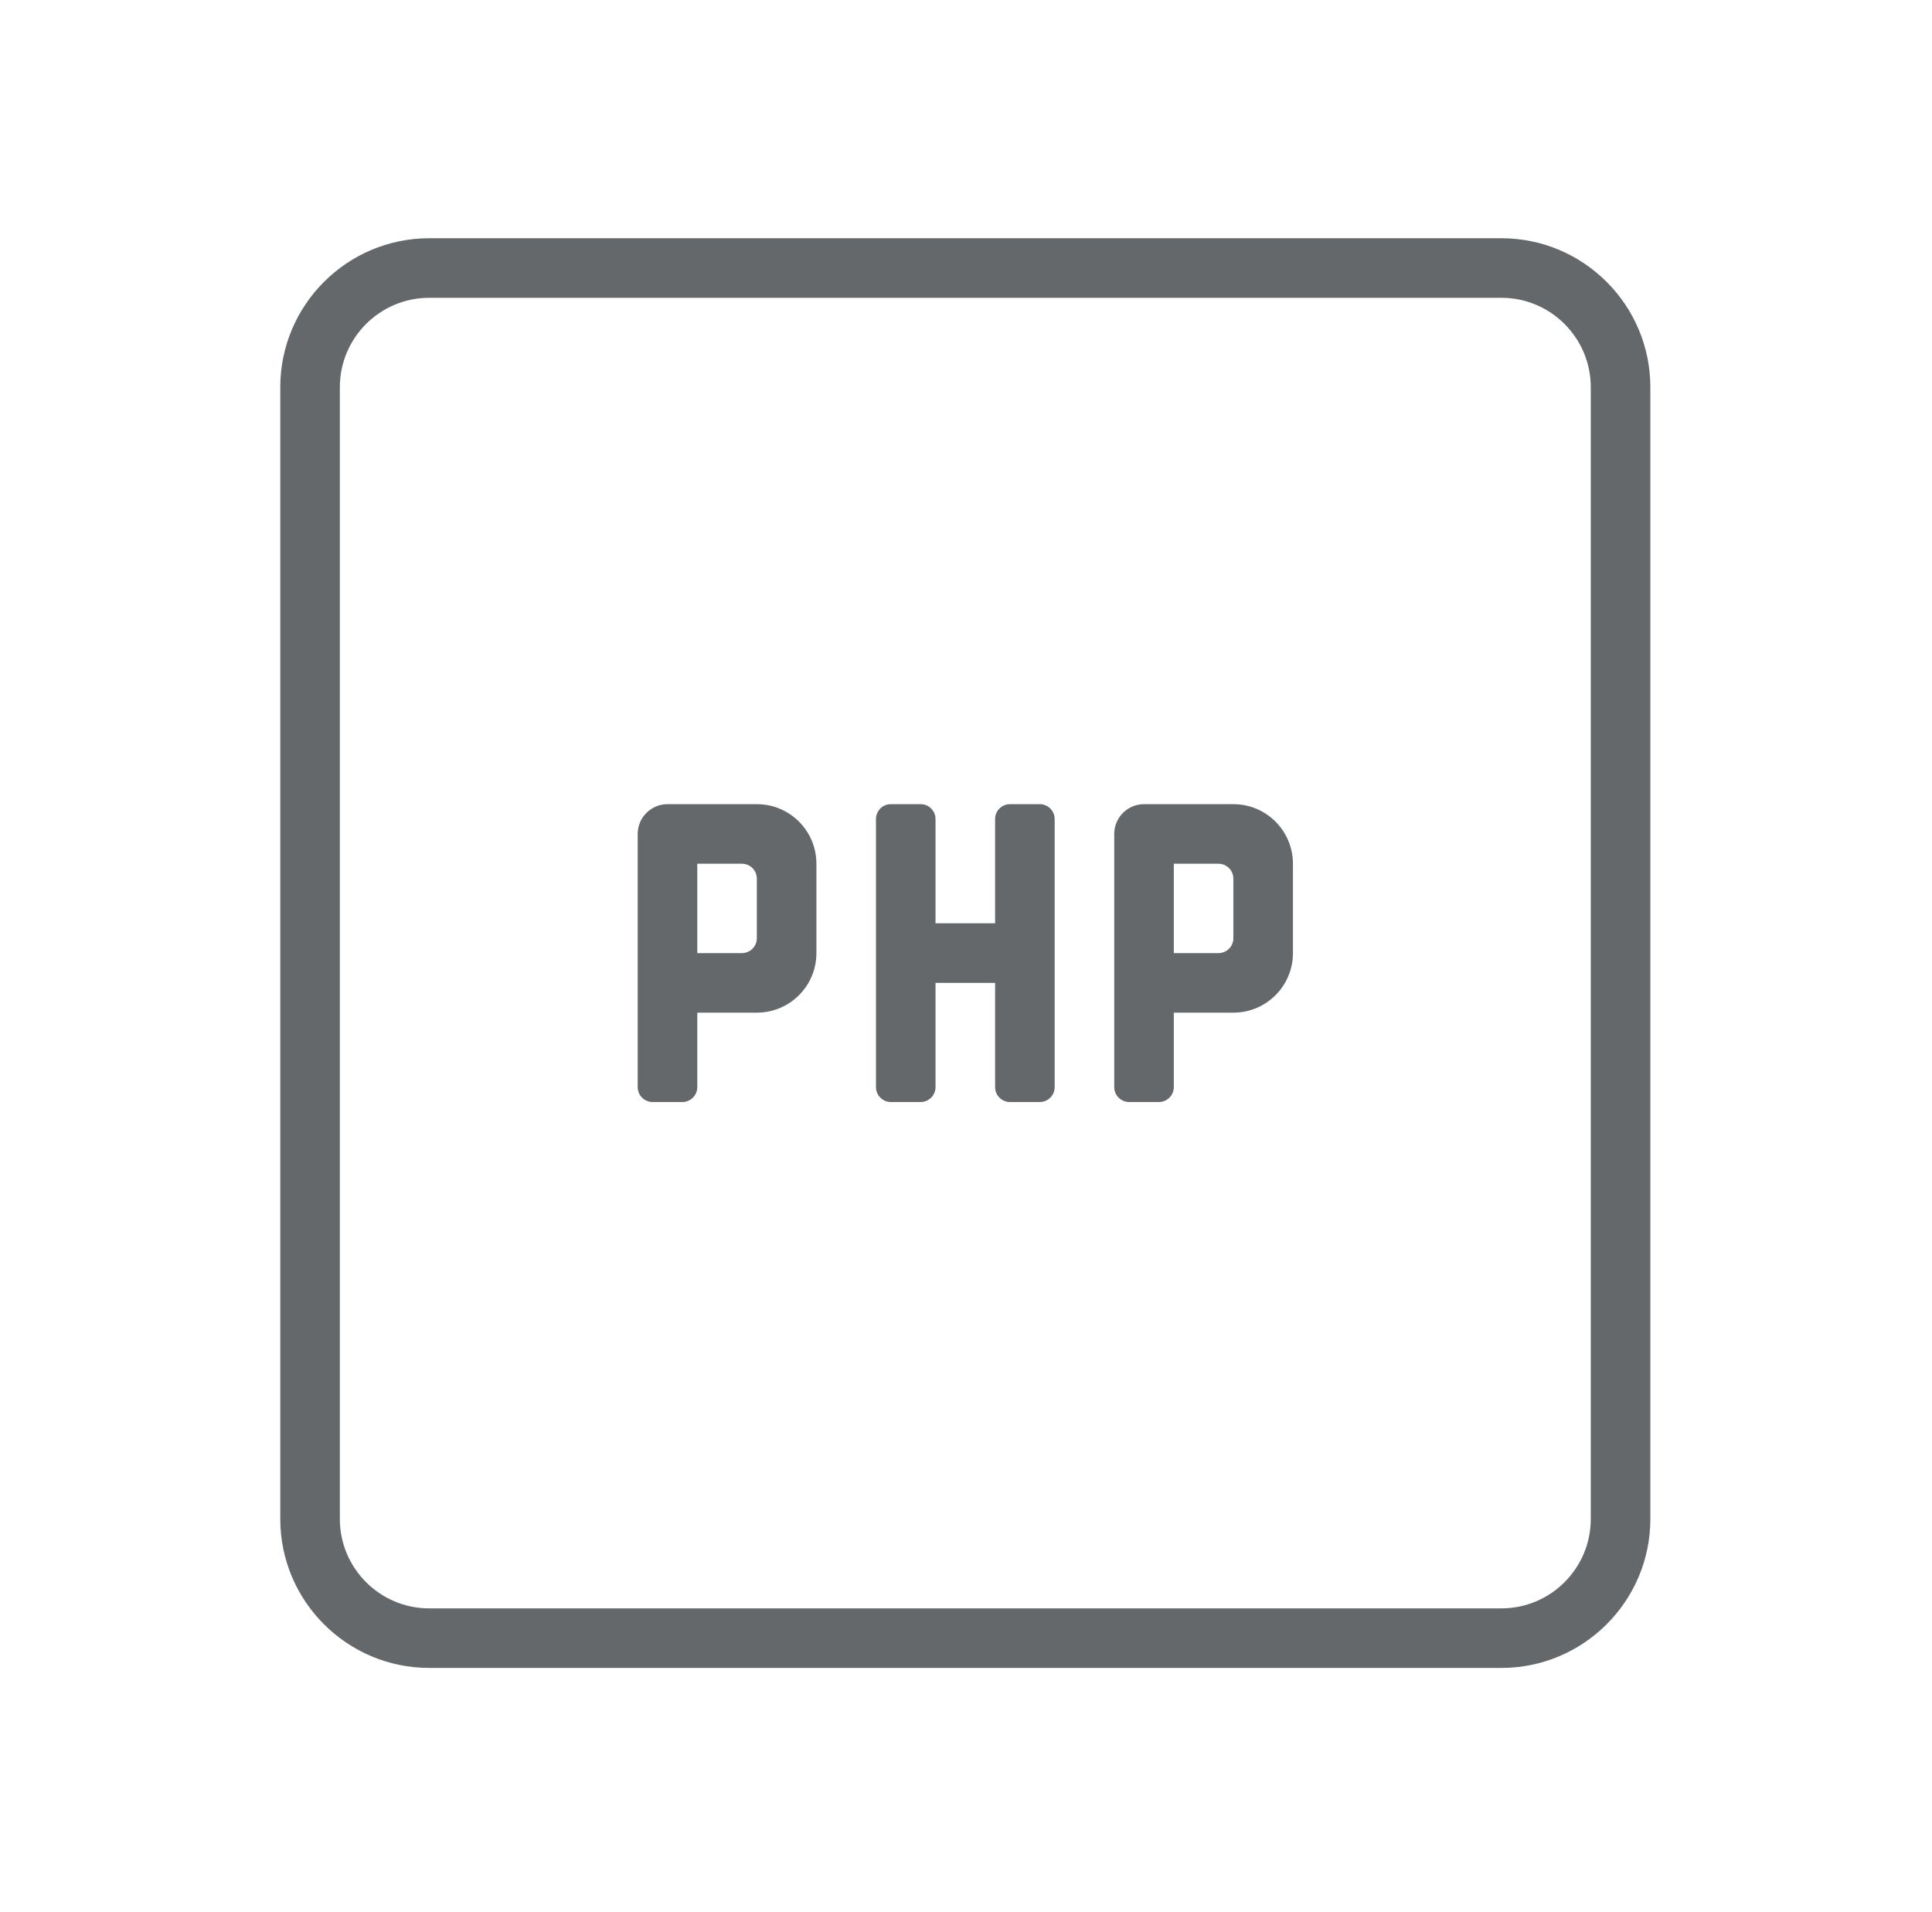 <svg width="98" height="97" viewBox="0 0 98 97" fill="none" xmlns="http://www.w3.org/2000/svg">
<path d="M76.159 12.084H21.771C17.606 12.084 14.217 15.473 14.217 19.638V77.047C14.217 81.213 17.606 84.601 21.771 84.601H76.159C80.324 84.601 83.713 81.213 83.713 77.047V19.638C83.713 15.473 80.324 12.084 76.159 12.084ZM80.691 77.047C80.691 79.546 78.658 81.58 76.159 81.58H21.771C19.272 81.58 17.239 79.546 17.239 77.047V19.638C17.239 17.139 19.272 15.105 21.771 15.105H76.159C78.658 15.105 80.691 17.139 80.691 19.638V77.047Z" fill="#44474A" fill-opacity="0.82"/>
<path d="M58.785 55.897H57.274C56.857 55.897 56.519 55.558 56.519 55.142V42.3C56.519 41.466 57.196 40.789 58.03 40.789H62.562C64.231 40.789 65.584 42.141 65.584 43.811V48.343C65.584 50.012 64.231 51.364 62.562 51.364H59.541V55.142C59.541 55.558 59.202 55.897 58.785 55.897ZM59.541 48.343H61.807C62.224 48.343 62.562 48.005 62.562 47.588V44.566C62.562 44.149 62.224 43.811 61.807 43.811H59.541V48.343Z" fill="#44474A" fill-opacity="0.82"/>
<path d="M34.614 55.897H33.103C32.686 55.897 32.347 55.558 32.347 55.142V42.3C32.347 41.466 33.024 40.789 33.858 40.789H38.39C40.06 40.789 41.412 42.141 41.412 43.811V48.343C41.412 50.012 40.06 51.364 38.39 51.364H35.369V55.142C35.369 55.558 35.03 55.897 34.614 55.897ZM35.369 48.343H37.635C38.052 48.343 38.39 48.005 38.39 47.588V44.566C38.39 44.149 38.052 43.811 37.635 43.811H35.369V48.343Z" fill="#44474A" fill-opacity="0.82"/>
<path d="M50.476 41.544V46.832H47.454V41.544C47.454 41.127 47.116 40.789 46.699 40.789H45.188C44.771 40.789 44.433 41.127 44.433 41.544V55.142C44.433 55.558 44.771 55.897 45.188 55.897H46.699C47.116 55.897 47.454 55.558 47.454 55.142V49.854H50.476V55.142C50.476 55.558 50.814 55.897 51.231 55.897H52.742C53.159 55.897 53.497 55.558 53.497 55.142V41.544C53.497 41.127 53.159 40.789 52.742 40.789H51.231C50.814 40.789 50.476 41.127 50.476 41.544Z" fill="#44474A" fill-opacity="0.82"/>
</svg>
